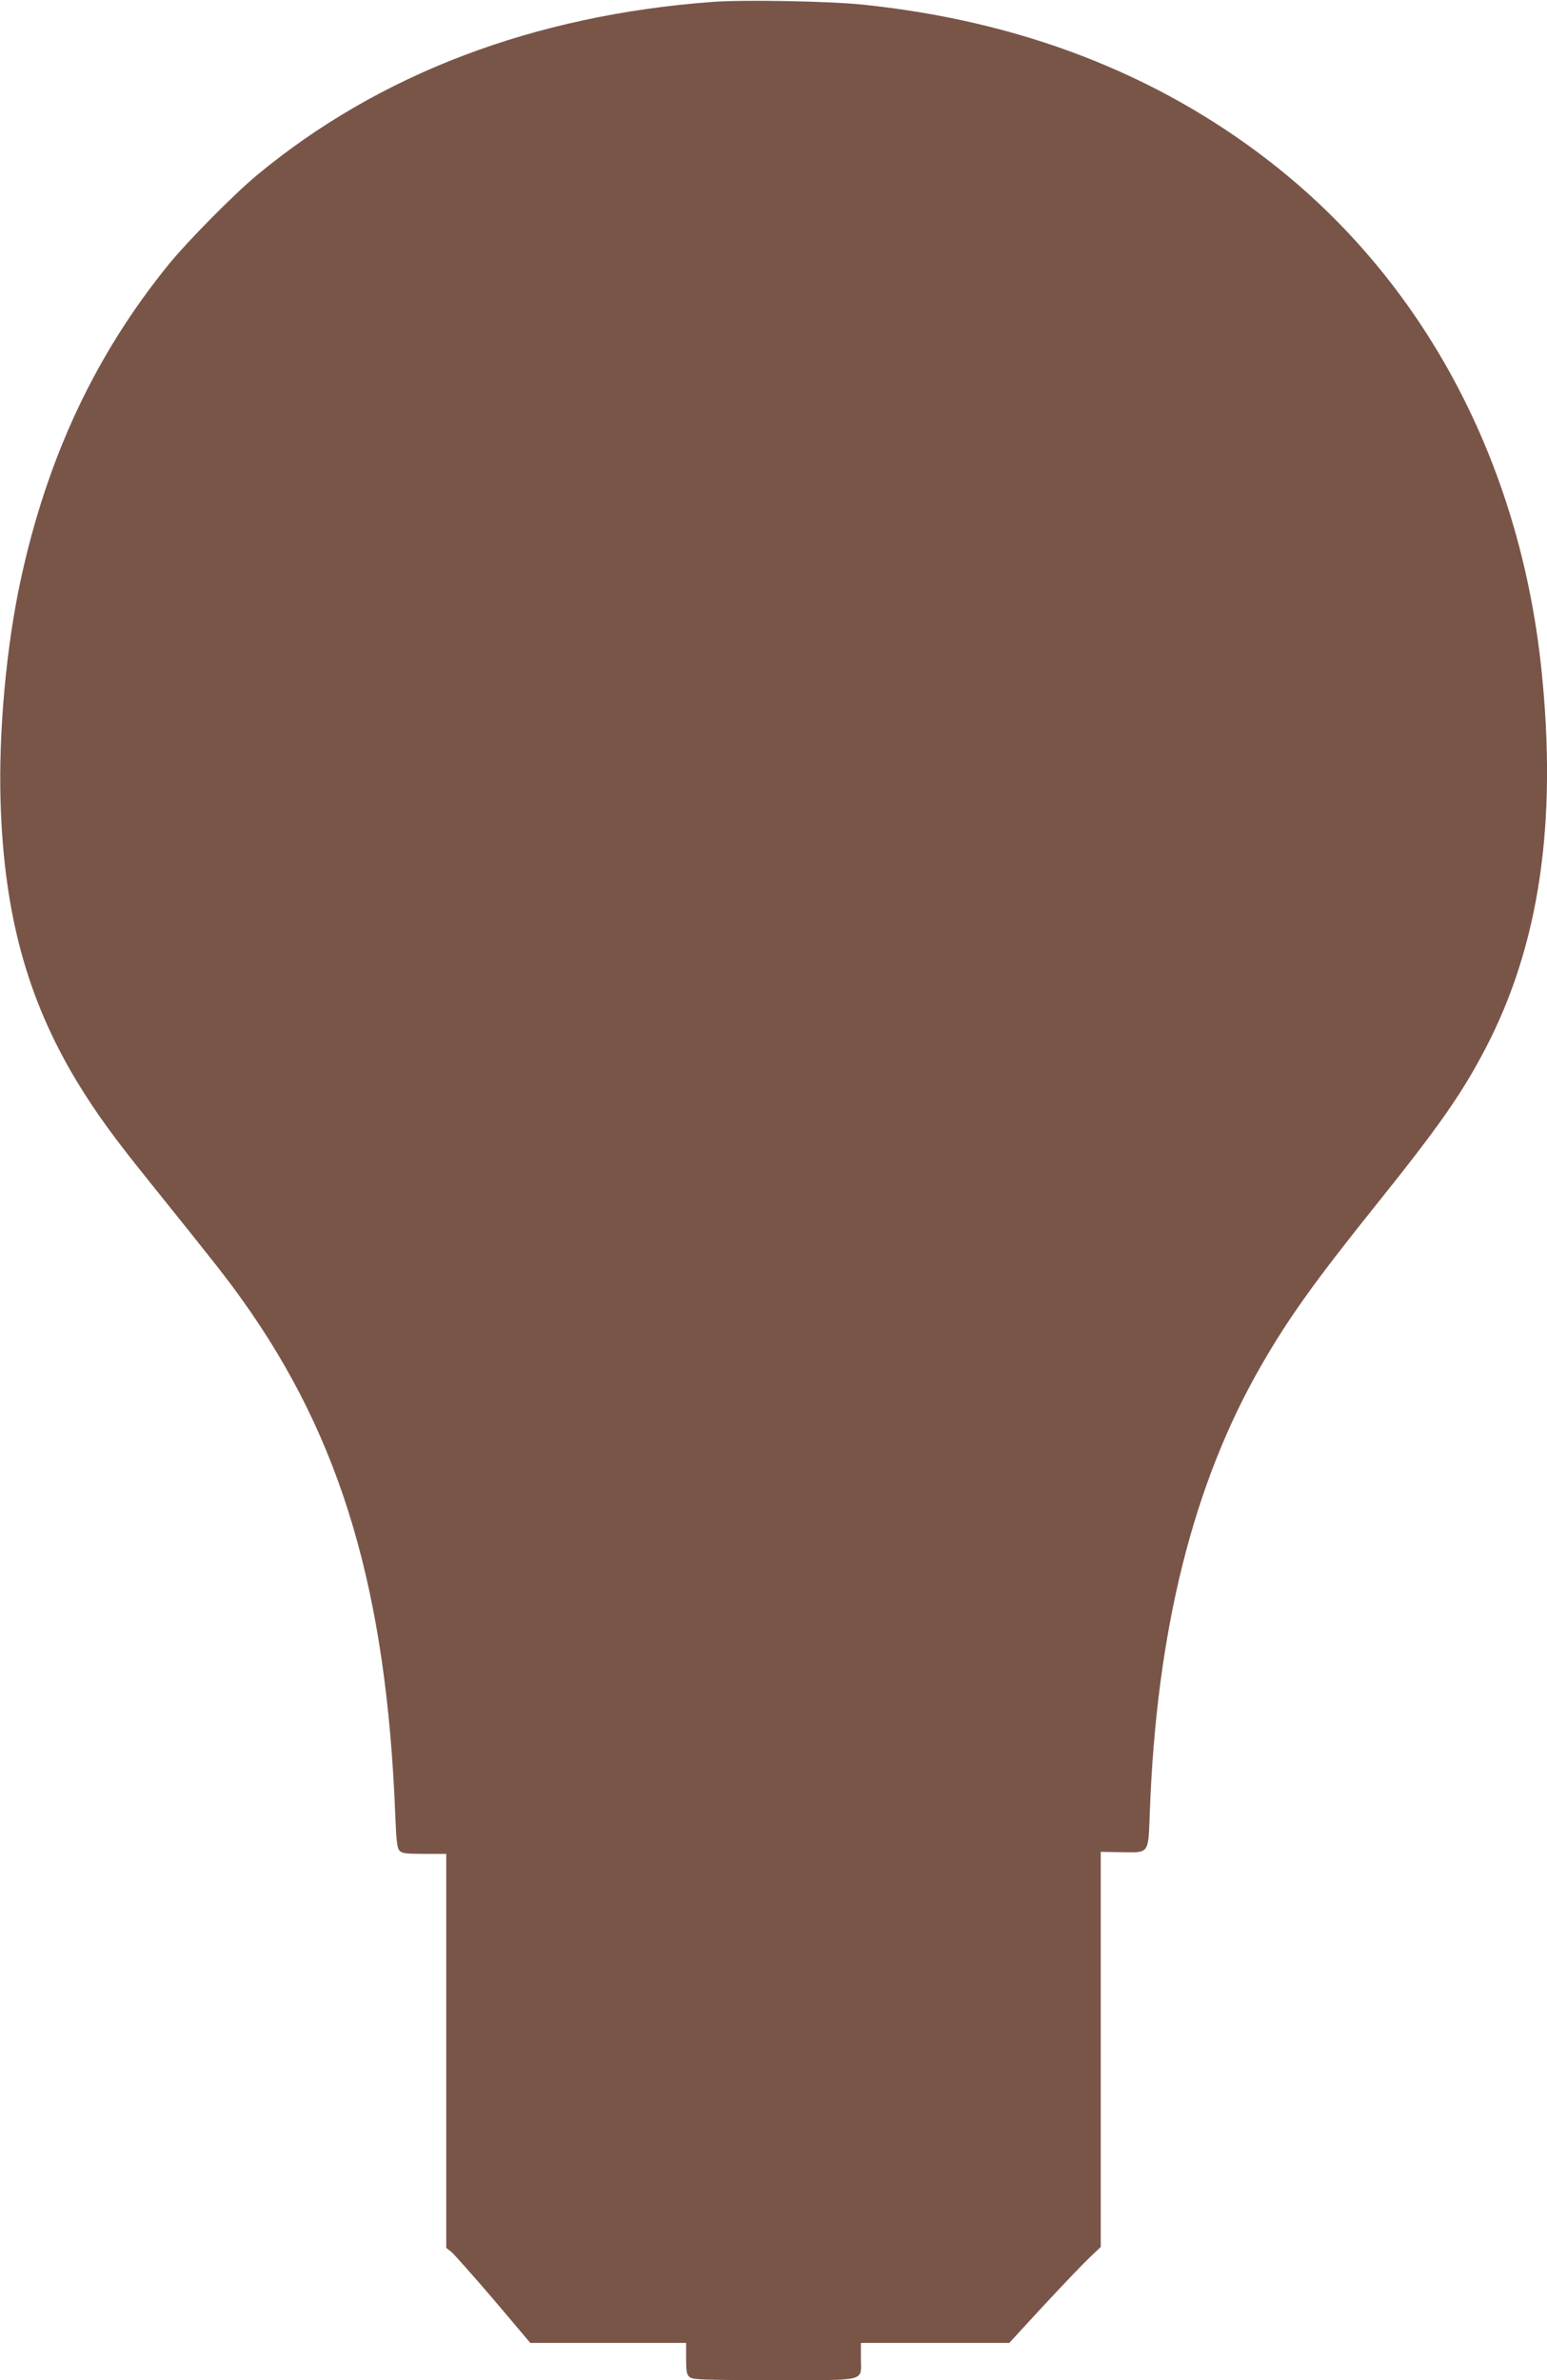 <?xml version="1.0" standalone="no"?>
<!DOCTYPE svg PUBLIC "-//W3C//DTD SVG 20010904//EN"
 "http://www.w3.org/TR/2001/REC-SVG-20010904/DTD/svg10.dtd">
<svg version="1.0" xmlns="http://www.w3.org/2000/svg"
 width="832pt" height="1280pt" viewBox="0 0 832 1280"
 preserveAspectRatio="xMidYMid meet">
<g transform="translate(0,1280) scale(0.1,-0.1)"
fill="#795548" stroke="none">
<path d="M3835 12790 c-963 -71 -1796 -387 -2453 -932 -122 -101 -372 -354
-473 -478 -395 -485 -655 -1039 -798 -1700 -77 -357 -119 -813 -108 -1190 18
-607 144 -1066 414 -1512 100 -163 191 -290 382 -527 371 -462 416 -519 506
-645 532 -745 774 -1564 821 -2771 5 -132 10 -174 22 -187 13 -15 33 -18 134
-18 l118 0 0 -1059 0 -1060 29 -23 c15 -13 117 -128 226 -255 l197 -233 419 0
419 0 0 -83 c0 -69 3 -87 18 -100 17 -15 63 -17 454 -17 511 0 468 -11 468
118 l0 82 399 0 399 0 187 203 c103 111 214 227 246 257 l59 56 0 1062 0 1063
110 -2 c154 -2 145 -14 154 219 36 975 233 1764 600 2400 146 254 289 453 615
860 341 425 463 600 590 843 290 556 387 1212 301 2039 -117 1120 -634 2088
-1458 2729 -610 475 -1347 759 -2192 846 -182 19 -634 27 -805 15z"/>
</g>
</svg>
